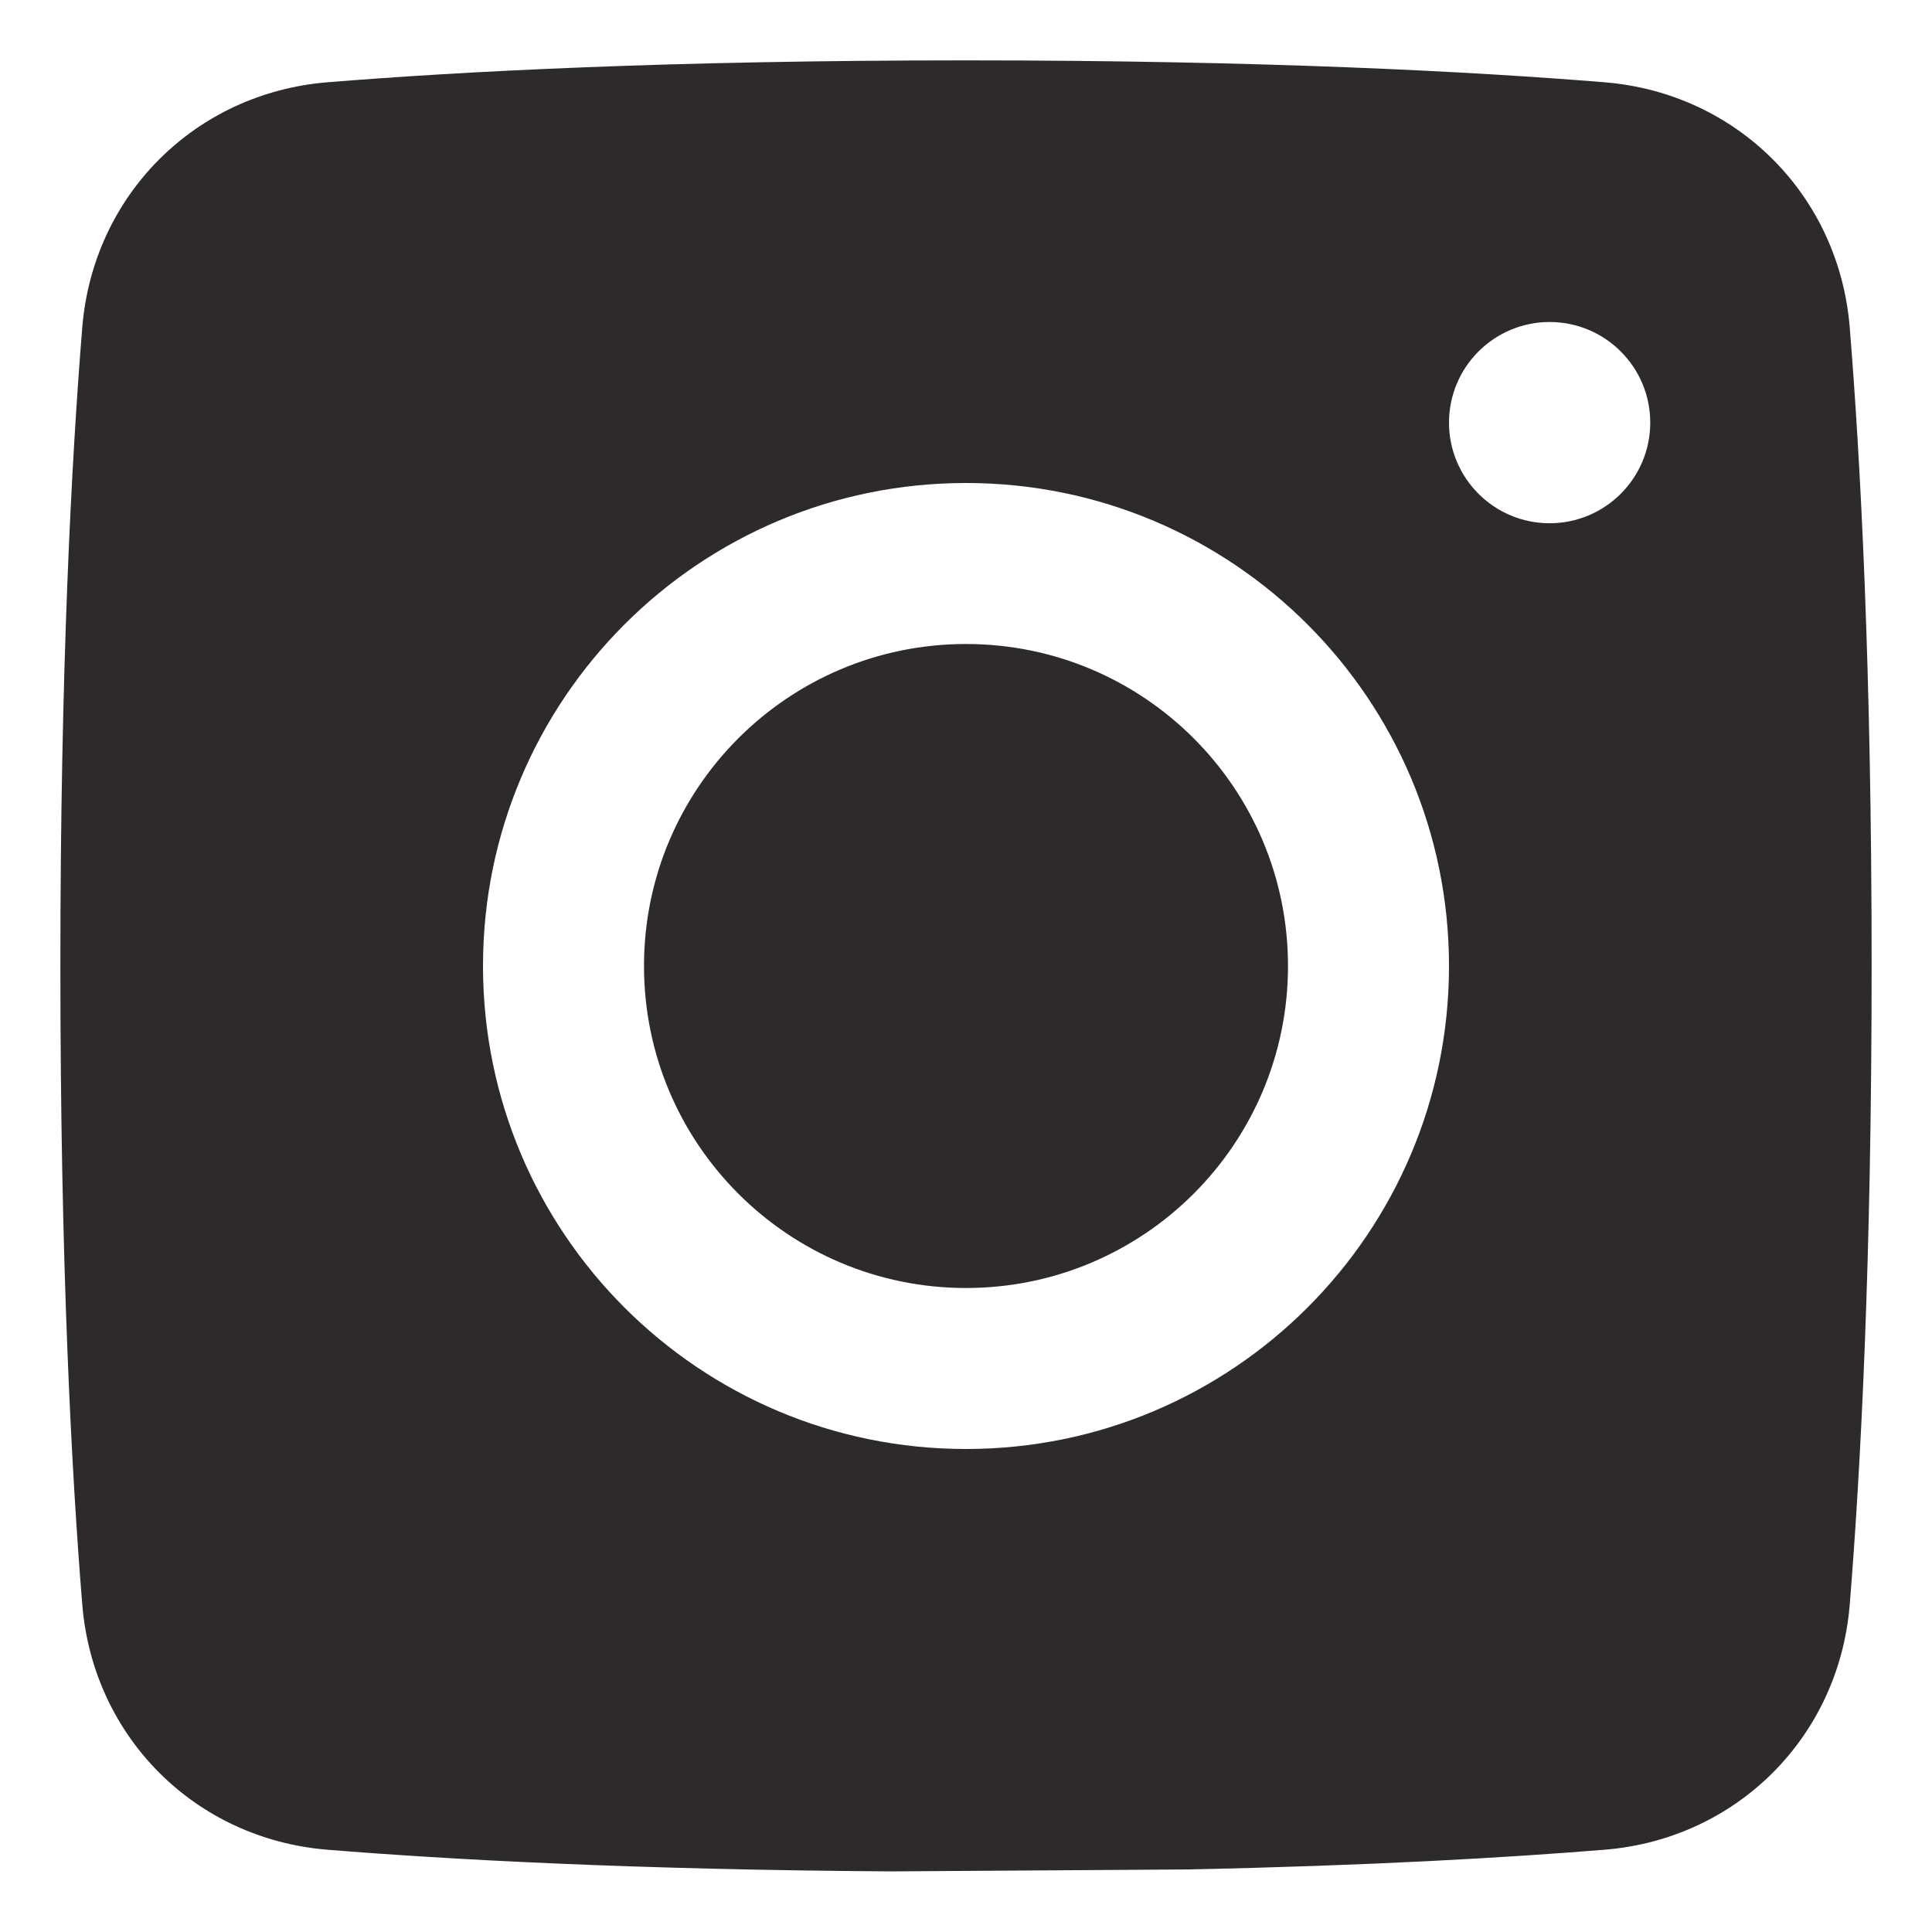 <svg xmlns="http://www.w3.org/2000/svg" fill="none" viewBox="0 0 24 24" height="24" width="24">
<g clip-path="url(#clip0_140_1746)" id="Facebook-1--Streamline-Plump.svg">
<path fill="#2E292A" d="M4.068 22.978C5.562 23.099 7.856 23.226 11.061 23.247L14.753 23.223C17.029 23.176 18.737 23.075 19.932 22.978C21.576 22.845 22.845 21.576 22.978 19.932C23.111 18.296 23.25 15.701 23.25 12C23.25 8.299 23.111 5.704 22.978 4.068C22.845 2.424 21.576 1.156 19.932 1.022C18.296 0.889 15.701 0.75 12 0.75C8.299 0.75 5.704 0.889 4.068 1.022C2.424 1.156 1.156 2.424 1.022 4.068C0.889 5.704 0.75 8.299 0.75 12C0.75 15.701 0.889 18.296 1.022 19.932C1.156 21.576 2.424 22.845 4.068 22.978ZM12 16C14.209 16 16 14.209 16 12C16 9.791 14.209 8 12 8C9.791 8 8 9.791 8 12C8 14.209 9.791 16 12 16ZM12 18C15.314 18 18 15.314 18 12C18 8.686 15.314 6 12 6C8.686 6 6 8.686 6 12C6 15.314 8.686 18 12 18ZM19.25 6.5C19.94 6.5 20.5 5.94 20.5 5.25C20.5 4.56 19.94 4 19.25 4C18.56 4 18 4.56 18 5.25C18 5.94 18.56 6.5 19.25 6.5Z" clip-rule="evenodd" fill-rule="evenodd" id="Subtract"></path>
</g>
<defs>
<clipPath id="clip0_140_1746">
<rect fill="white" height="24" width="24"></rect>
</clipPath>
</defs>
</svg>
